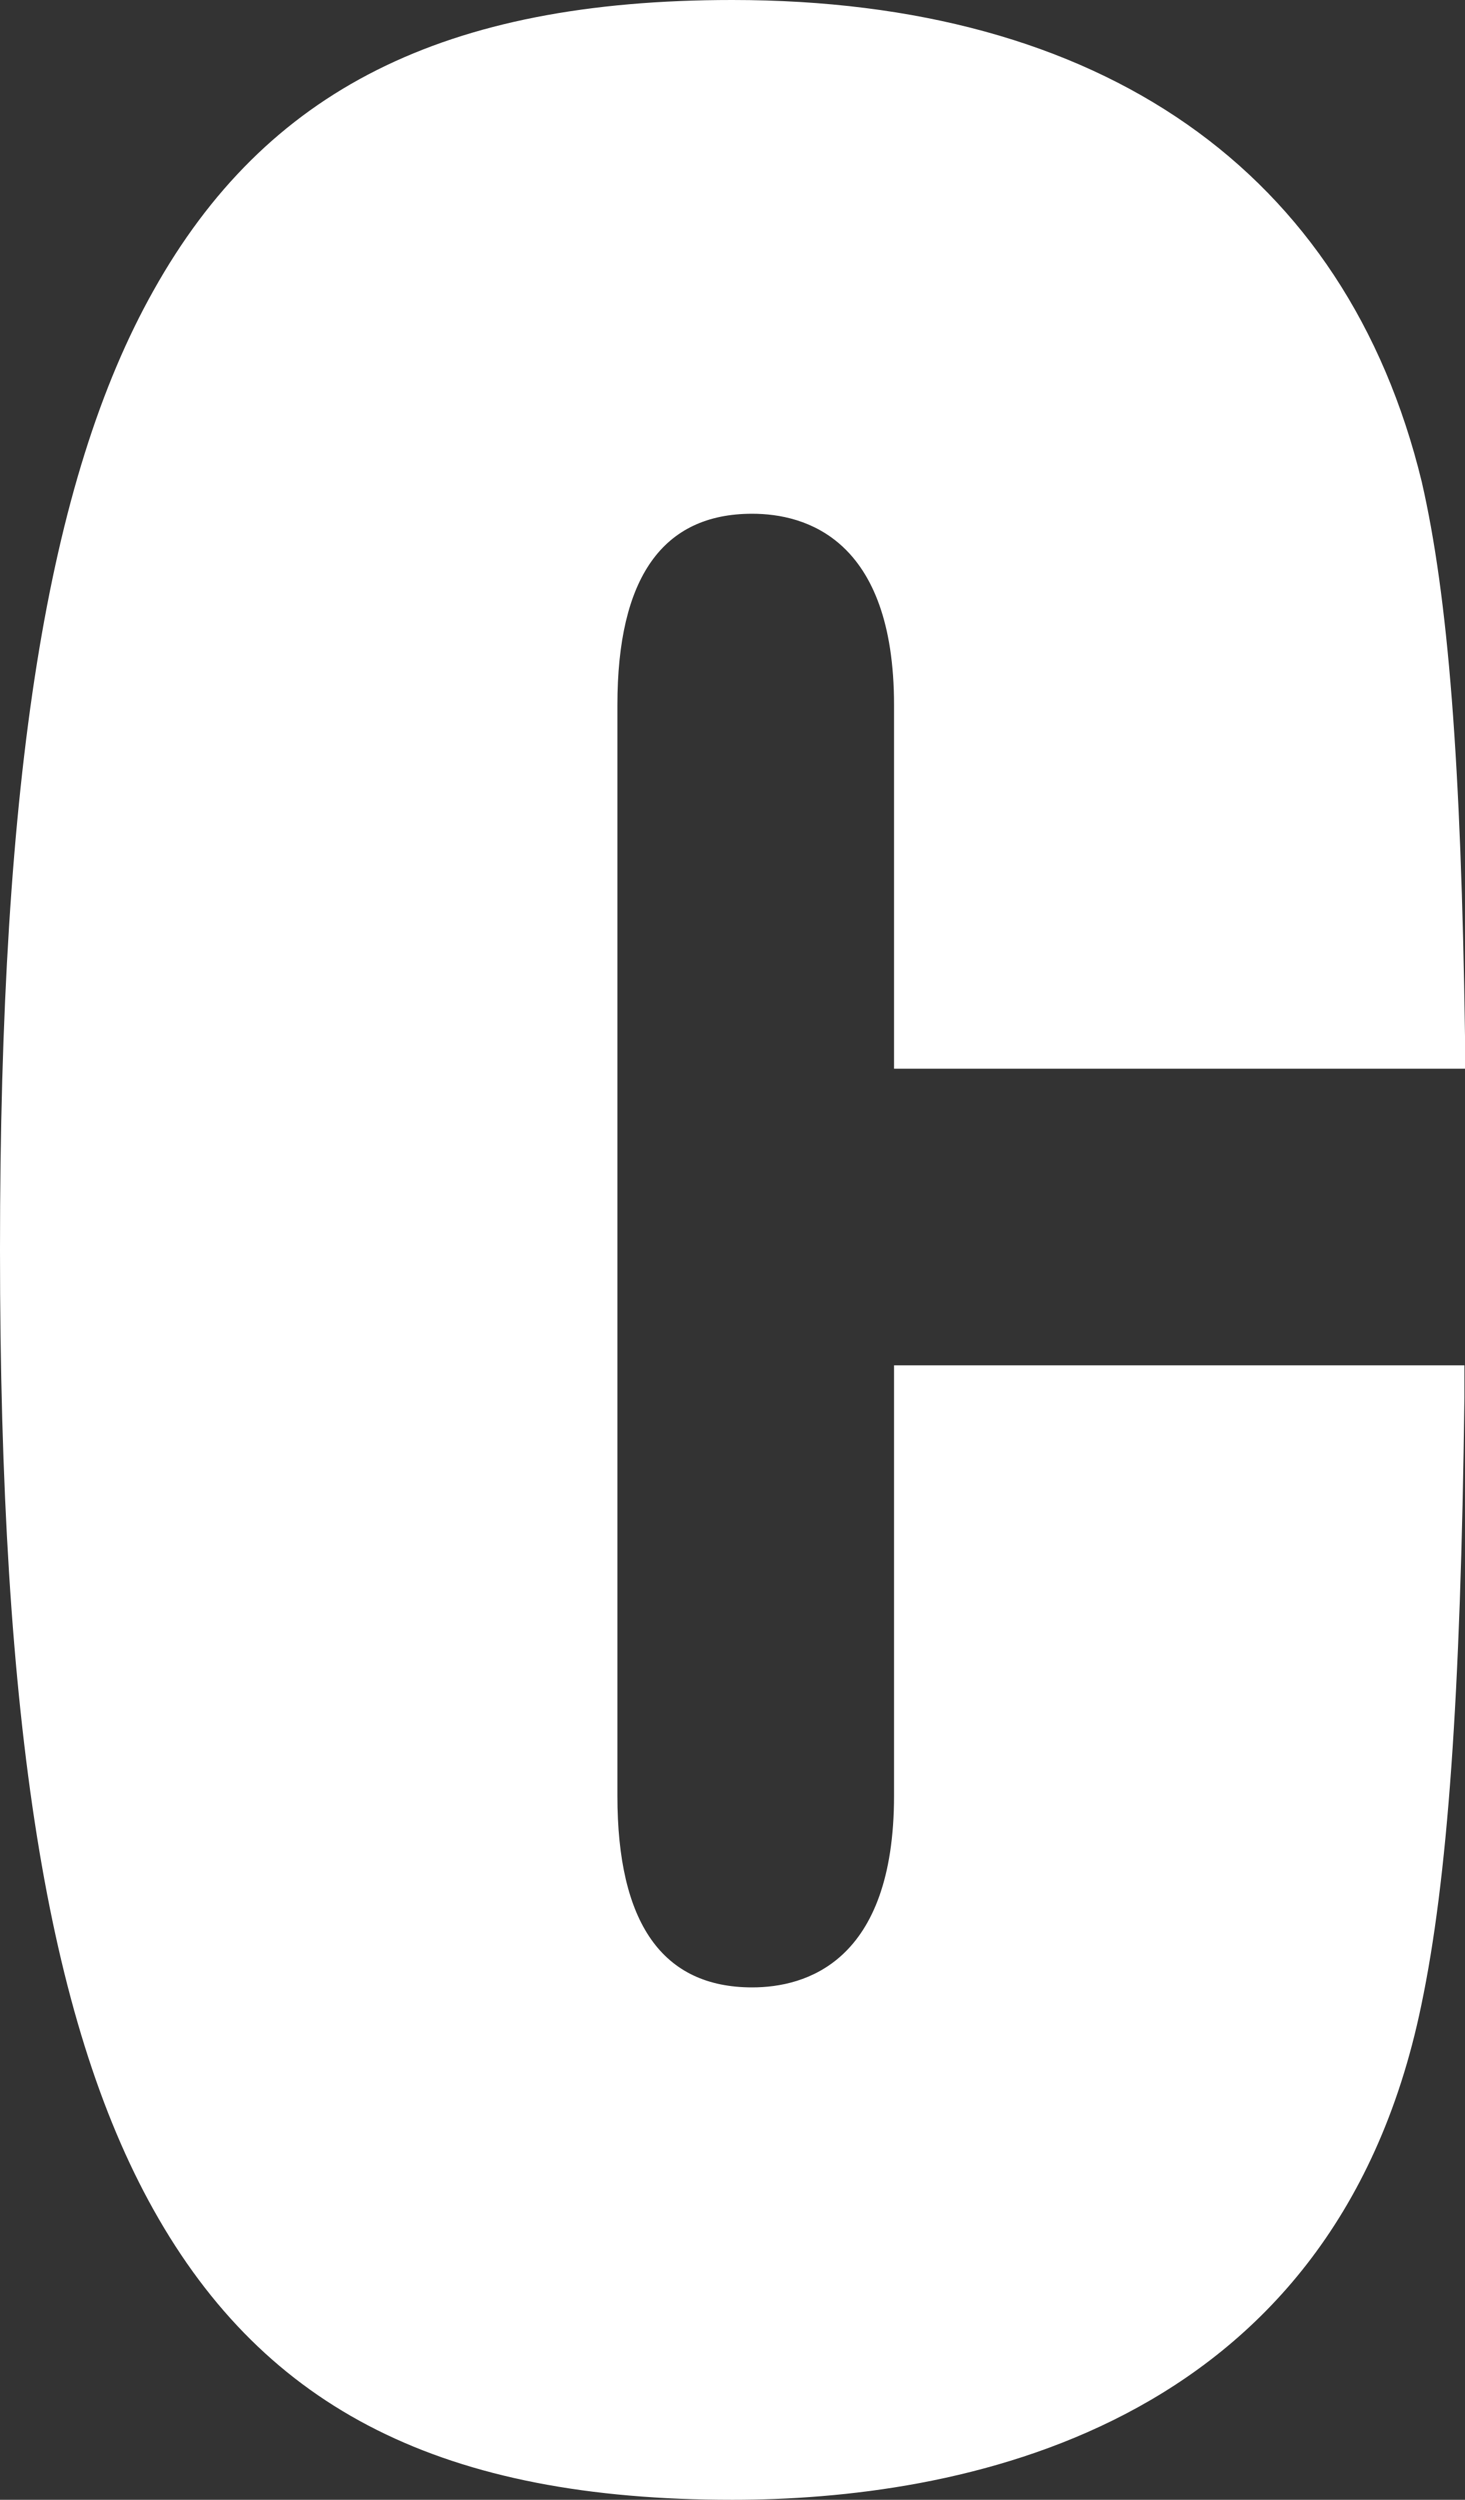 <svg xmlns="http://www.w3.org/2000/svg" viewBox="0 0 97.81 166.85"><rect x="0" y="0" width="97.81" height="166.85" fill="#333333" stroke="none"/><defs><style>.cls-1{fill:#fff;}</style></defs><g id="Livello_2" data-name="Livello 2"><g id="Livello_1-2" data-name="Livello 1"><path class="cls-1" d="M97.81,71.33l0-2.18c-.26-18.24-1.12-29.3-2.89-37C89.88,11.42,73.54,0,48.89,0,29.65,0,17.74,6,10.25,19.39,3.16,32,0,51.78,0,83.41s3.16,51.41,10.25,64.08c7.49,13.39,19.41,19.36,38.64,19.36,14.63,0,40.06-4.29,46-33,1.76-8.39,2.63-20.52,2.88-40.55l0-2.17H59.69v28.73c0,11.13-5.93,12.79-9.47,12.79-6,0-9-4.3-9-12.79V47.06c0-8.47,3-12.77,9-12.77,3.54,0,9.47,1.66,9.47,12.77V71.33Z"/></g></g></svg>